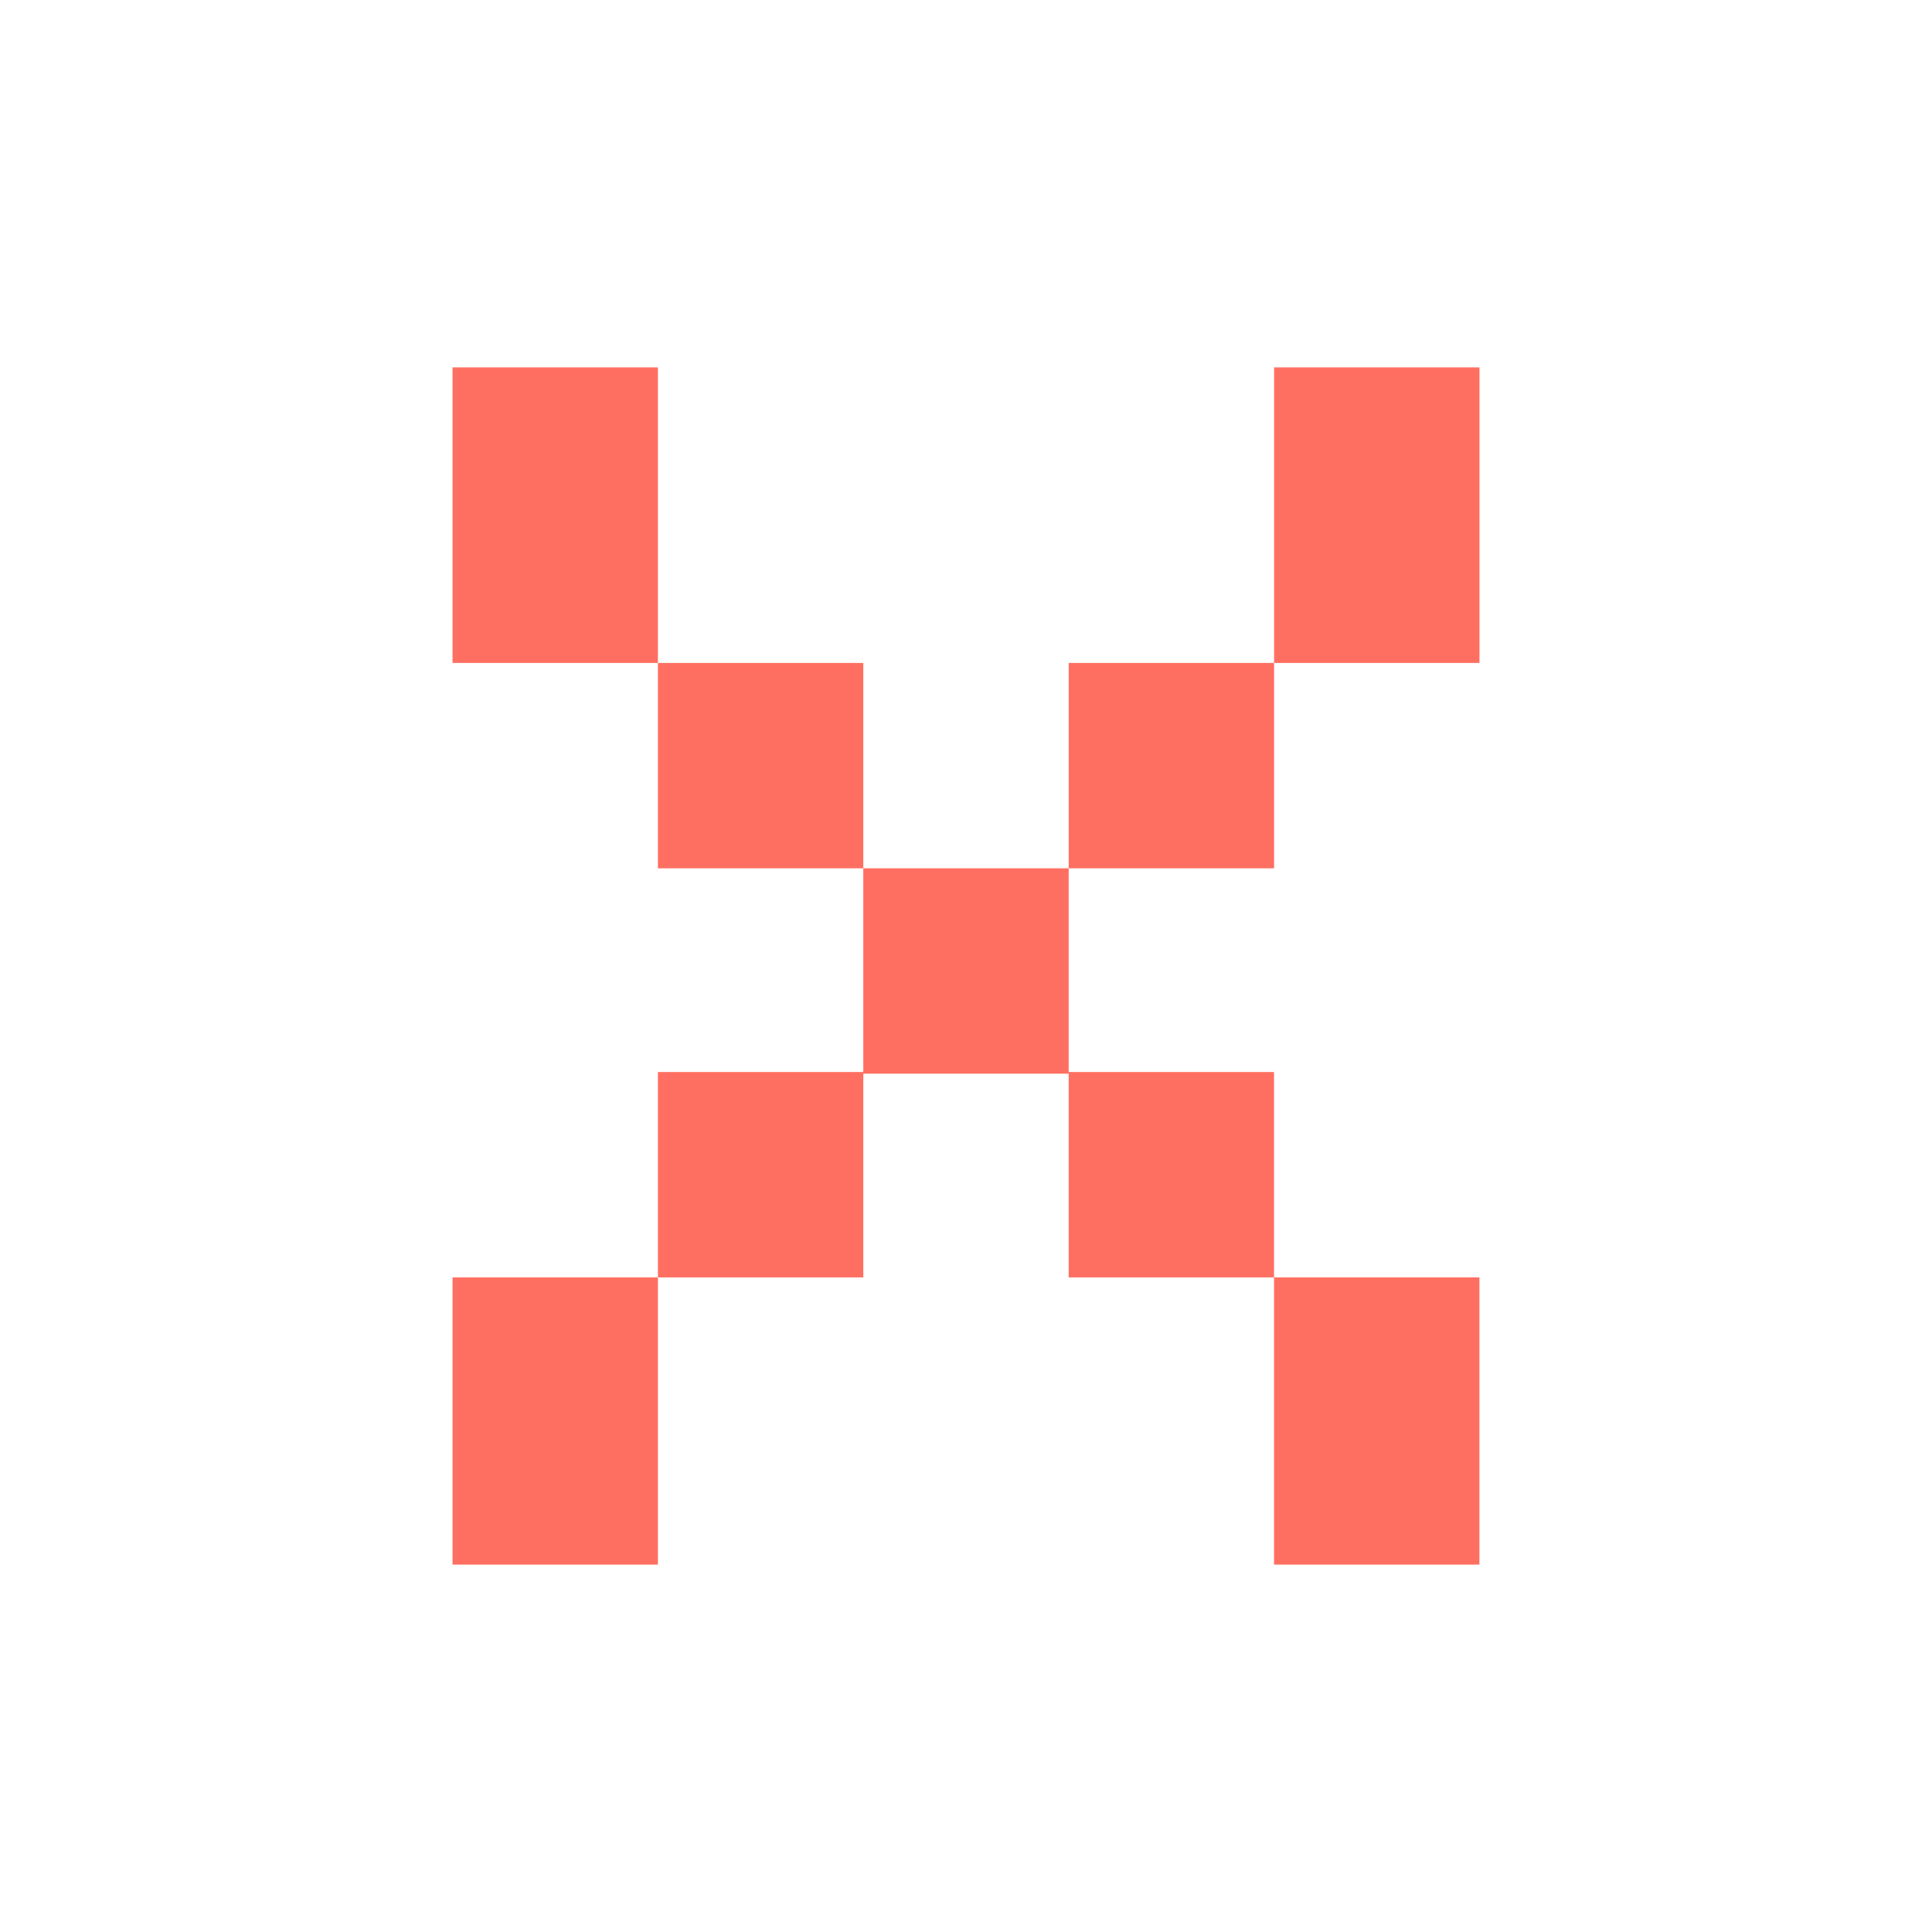<?xml version="1.0" encoding="UTF-8"?>
<svg id="Layer_1" data-name="Layer 1" xmlns="http://www.w3.org/2000/svg" viewBox="0 0 500 500">
  <defs>
    <style>
      .cls-1 {
        fill: #ff6f61;
      }
    </style>
  </defs>
  <path class="cls-1" d="m117.12,95.08h53.15v76.49h53.15v53.15h53.15v52.72h53.15v53.15h53.15v74.33h-53.15v-74.33h-53.15v-52.72h-53.15v52.72h-53.15v-53.15h53.15v-52.72h-53.15v-53.15h-53.15v-76.49Zm265.76,76.49h-53.15v-76.49h53.15v76.49ZM117.12,330.59h53.15v74.33h-53.15v-74.33Zm212.61-105.87h-53.15v-53.15h53.15v53.15Z"/>
</svg>